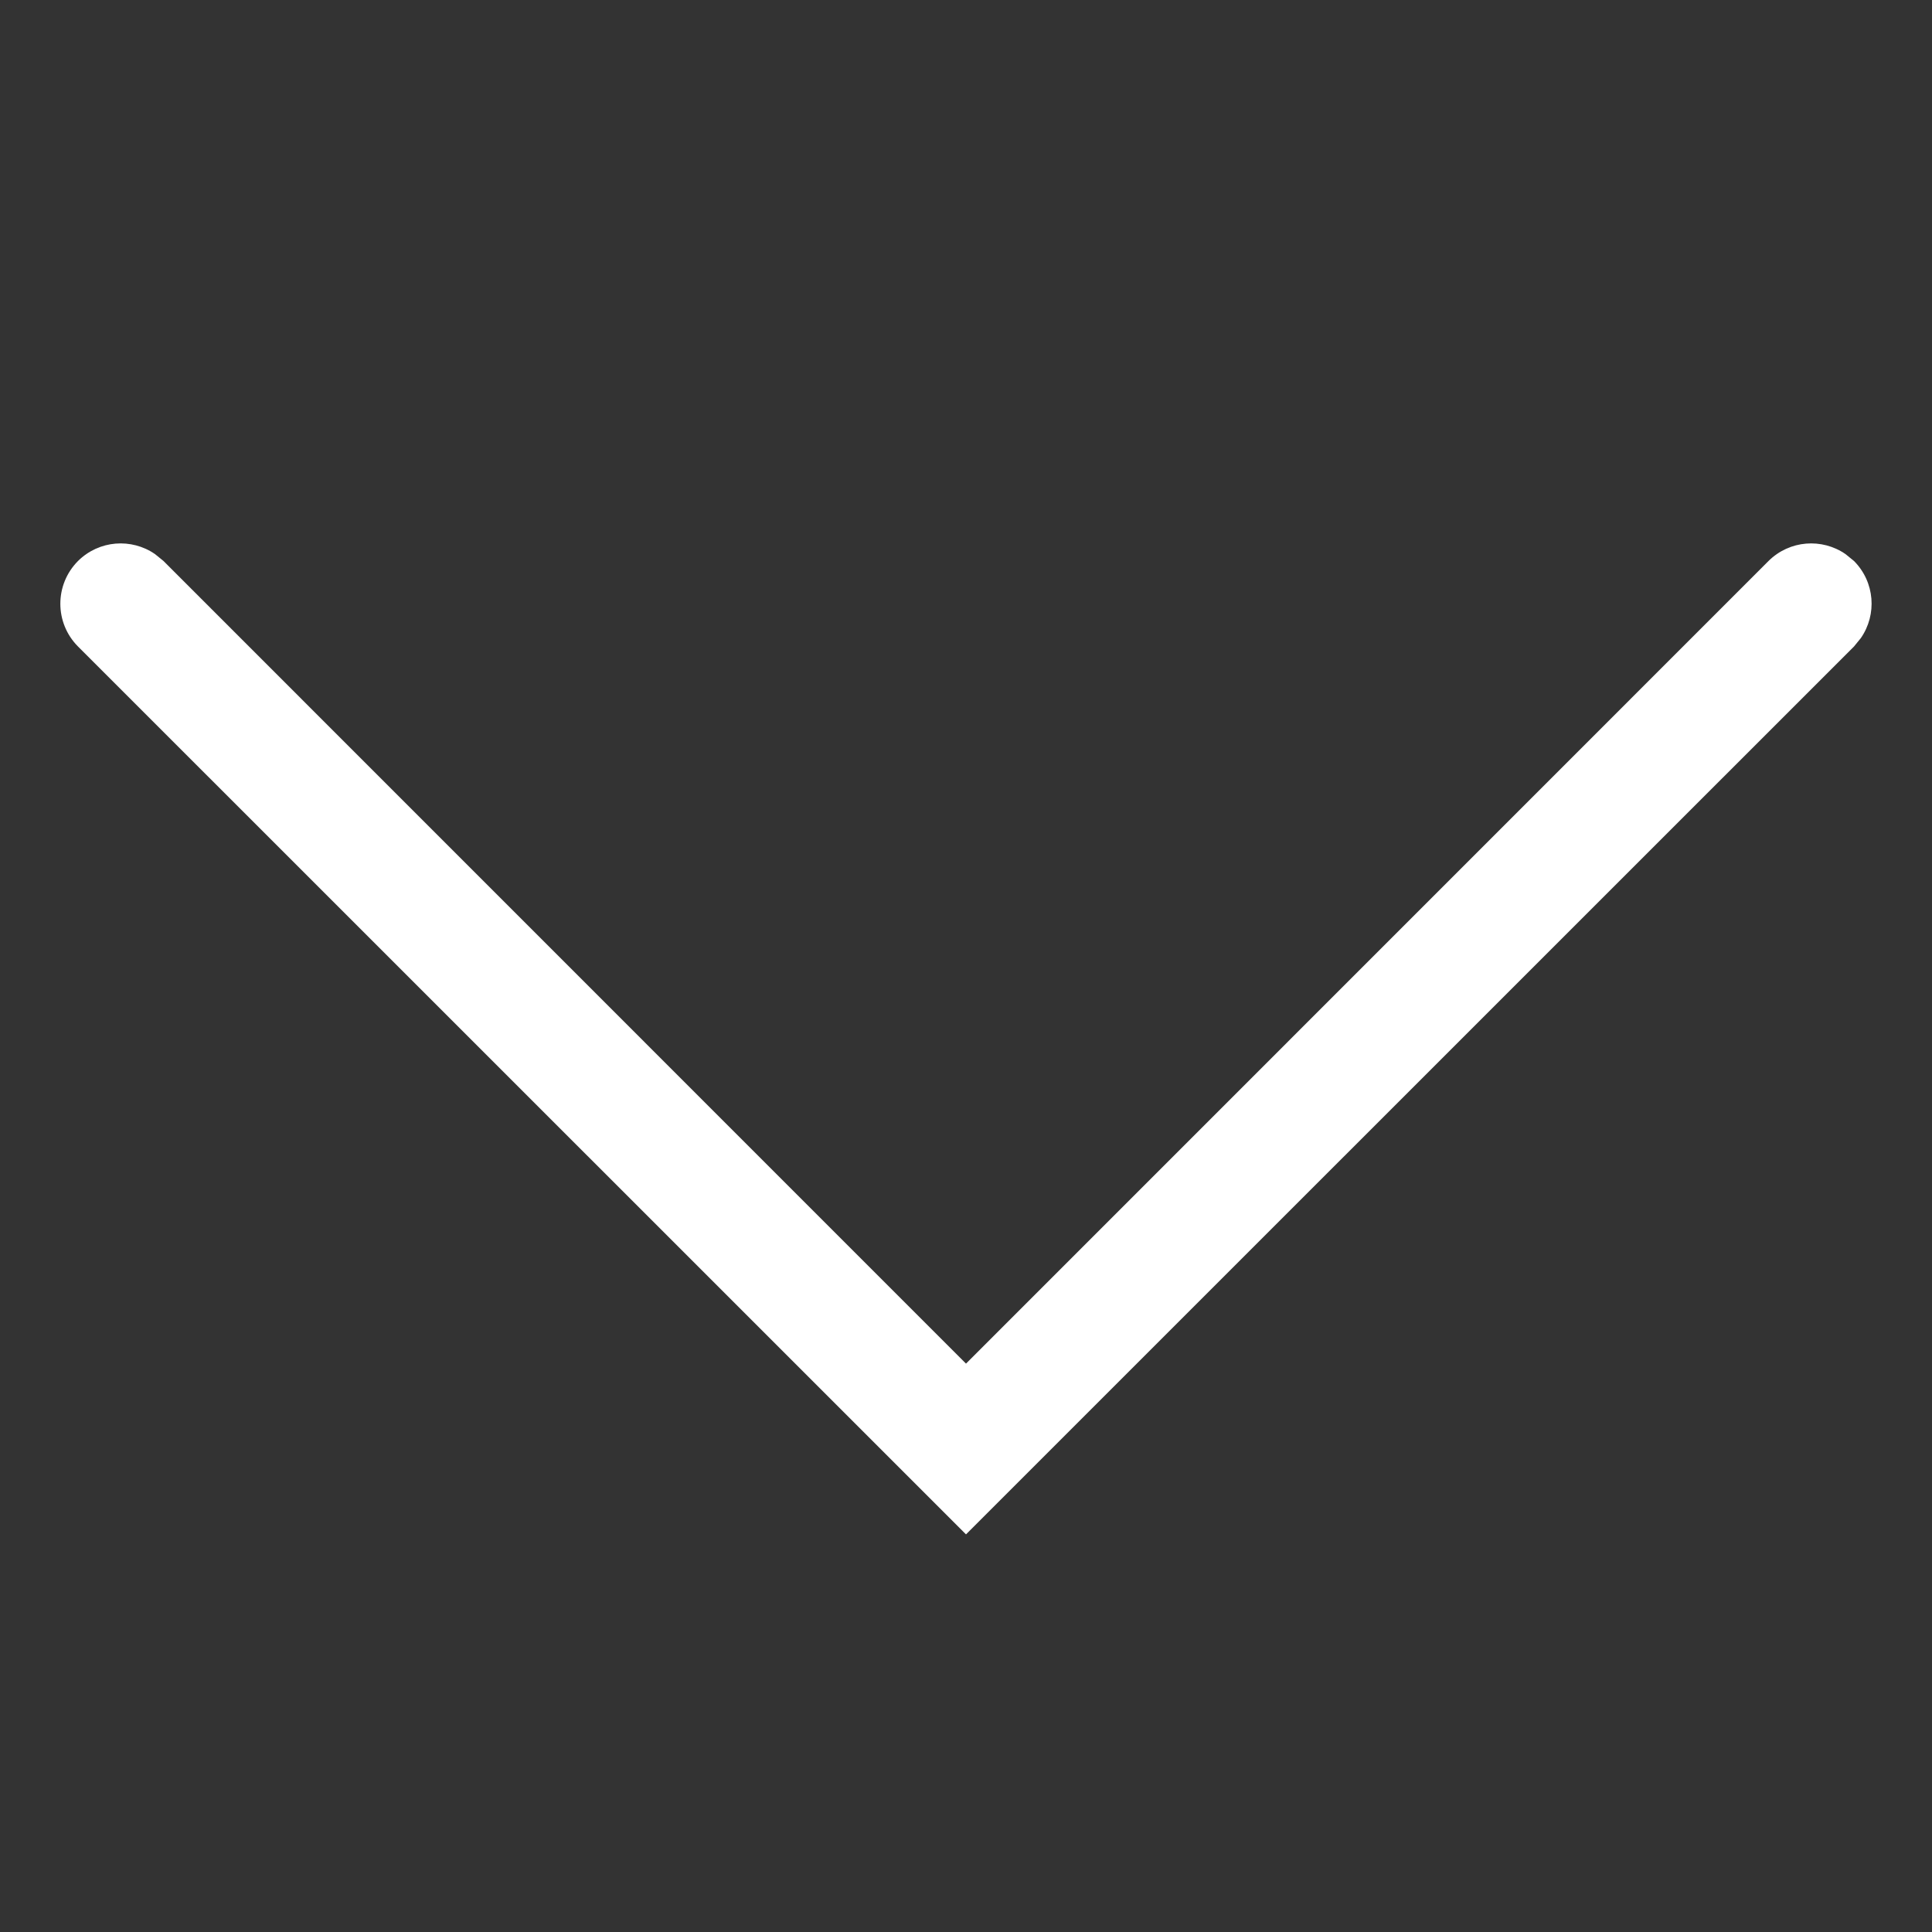 <svg xmlns="http://www.w3.org/2000/svg" width="16" height="16" viewBox="0 0 16 16">
    <rect x="0" y="0" width="16" height="16" fill="#333333" stroke="none"/>
    <path fill="#FFF" d="M.646 4.646c.174-.173.443-.192.638-.057l.07.057L8 11.293l6.646-6.647c.174-.173.443-.192.638-.057l.07.057c.173.174.192.443.057.638l-.057.07L8 12.707.646 5.354c-.195-.196-.195-.512 0-.708z"/>
</svg>
